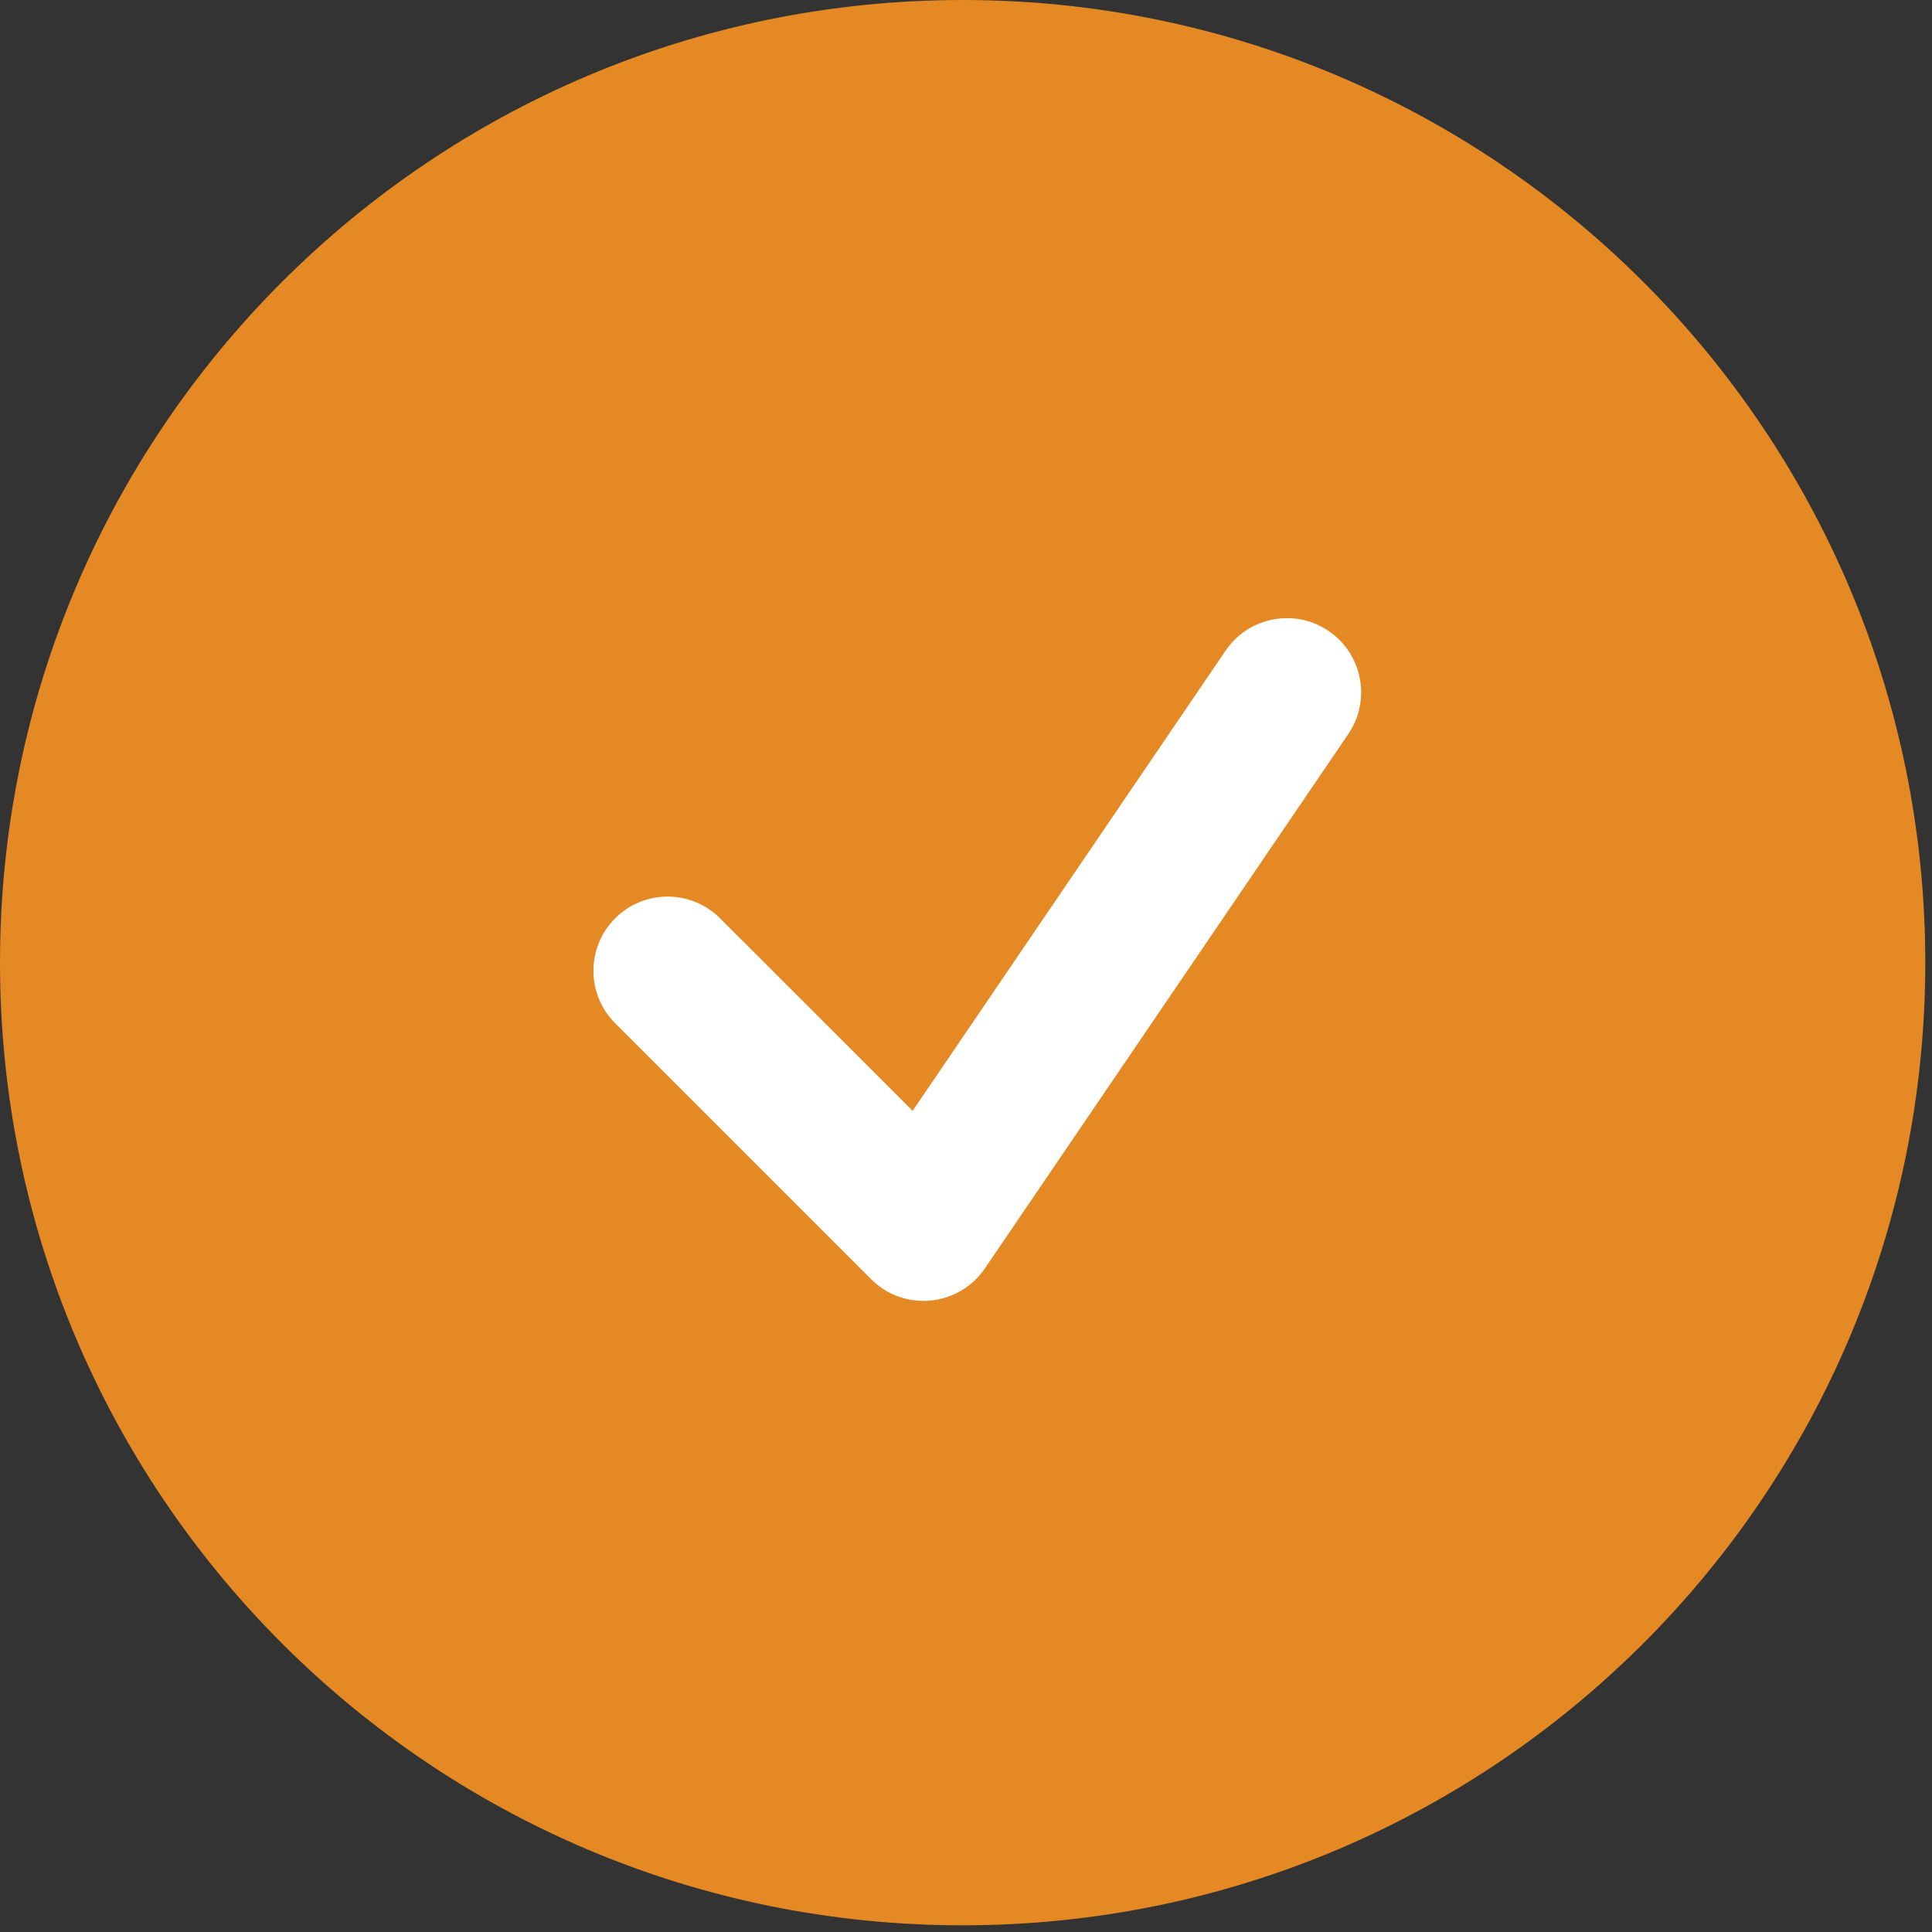 <?xml version="1.0" encoding="UTF-8"?>
<svg width="78px" height="78px" viewBox="0 0 78 78" version="1.1" xmlns="http://www.w3.org/2000/svg" xmlns:xlink="http://www.w3.org/1999/xlink">
    <rect x="0" y="0" width="78" height="78" fill="#333333" stroke="none"/>
    <title>icon-orange</title>
    <g id="Desktop" stroke="none" stroke-width="1" fill="none" fill-rule="evenodd">
        <g id="003---Customers---MyCoke" transform="translate(-695, -1462)" fill-rule="nonzero">
            <g id="Features" transform="translate(286, 596.576)">
                <g id="Icons" transform="translate(0, 652.424)">
                    <g id="icon-orange" transform="translate(409, 213)">
                        <path d="M38.865,77.73 C17.4,77.73 0,60.33 0,38.865 C0,17.401 17.4,0 38.865,0 C60.329,0 77.729,17.401 77.729,38.865 C77.729,60.33 60.329,77.73 38.865,77.73 Z" id="Fill-255" fill="#E58924"></path>
                        <g id="Icon-/-Bottle" transform="translate(11.979, 10.981)" fill="#FFFFFF">
                            <path d="M37.502,15.286 C38.433,13.919 40.295,13.564 41.663,14.494 C42.98,15.39 43.358,17.15 42.553,18.501 L42.455,18.655 L27.783,40.229 C26.763,41.728 24.668,41.975 23.33,40.794 L23.189,40.662 L12.856,30.329 C11.687,29.16 11.687,27.264 12.856,26.094 C13.979,24.971 15.771,24.926 16.948,25.959 L17.092,26.094 L24.866,33.867 L37.502,15.286 Z" id="Path-2"></path>
                        </g>
                    </g>
                </g>
            </g>
        </g>
    </g>
</svg>